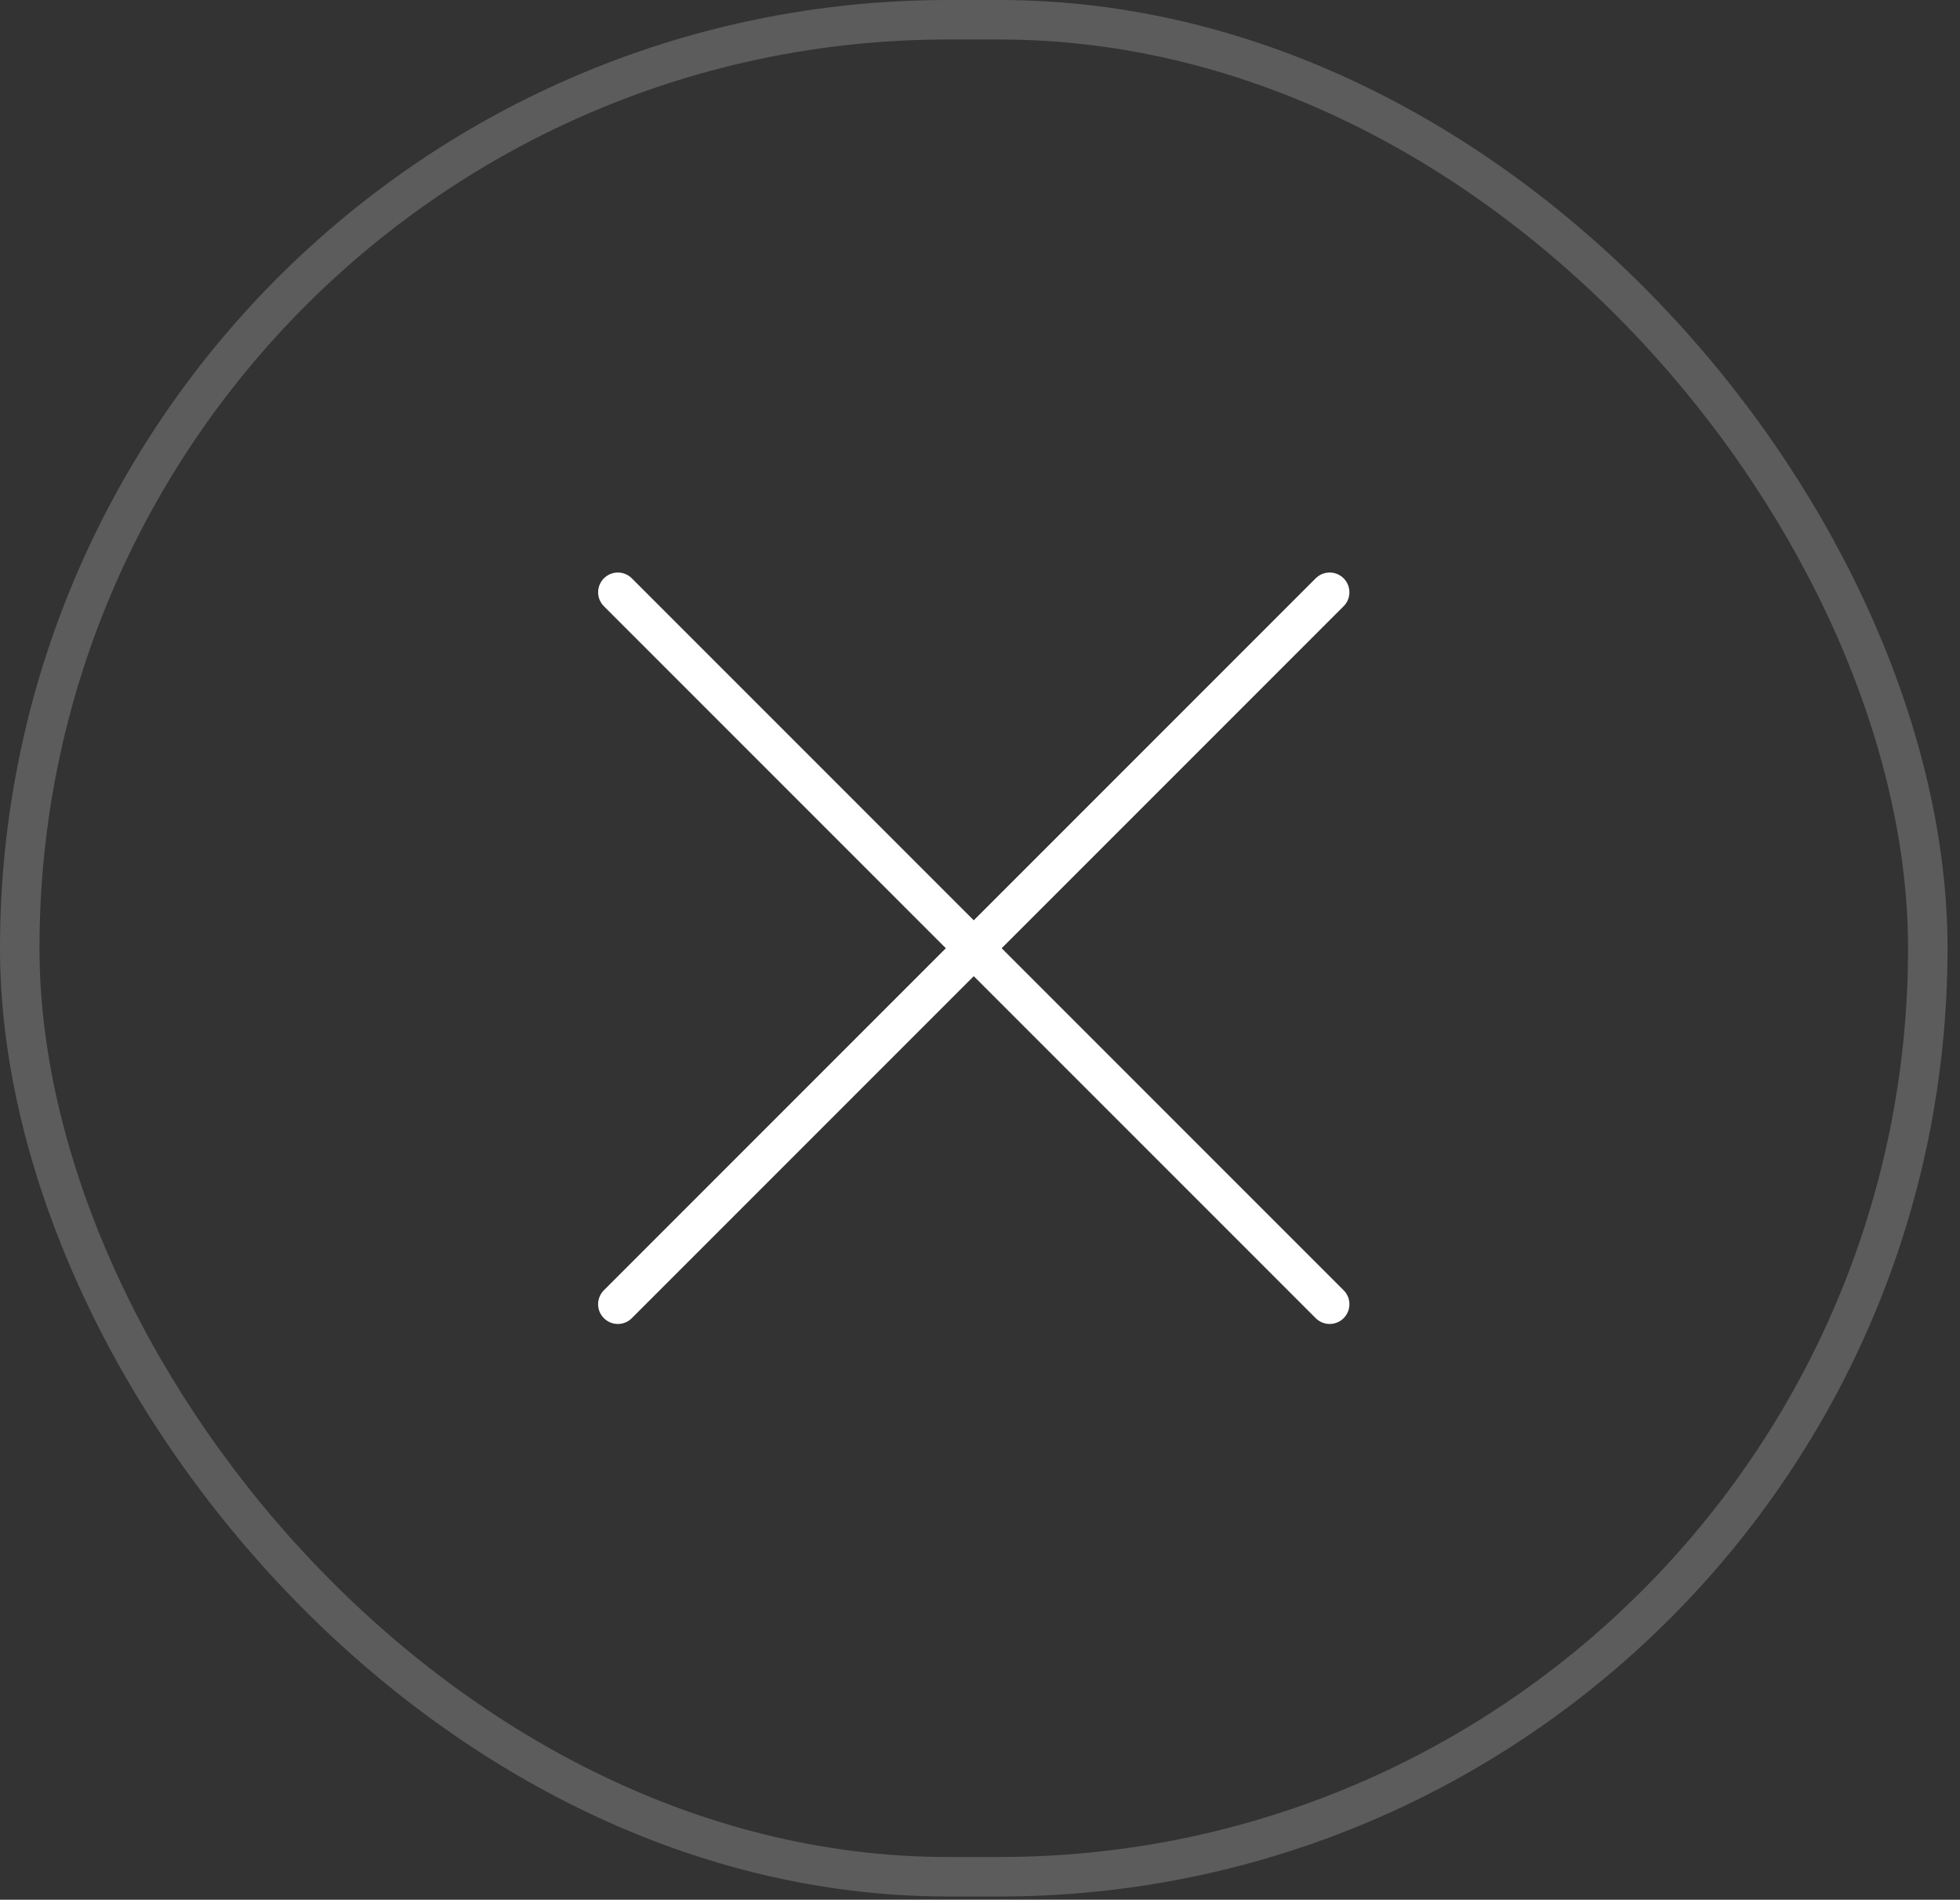 <svg xmlns="http://www.w3.org/2000/svg" width="97" height="94" viewBox="0 0 97 94" fill="none"><rect x="0" y="0" width="97" height="94" fill="#333333" stroke="none"/><rect x="0.977" y="0.977" width="94.429" height="91.885" rx="45.943" stroke="white" stroke-opacity="0.2" stroke-width="1.954"></rect><path d="M65.805 64.533L30.578 29.306" stroke="white" stroke-width="1.954" stroke-linecap="round"></path><path d="M30.577 64.533L65.805 29.306" stroke="white" stroke-width="1.954" stroke-linecap="round"></path></svg>